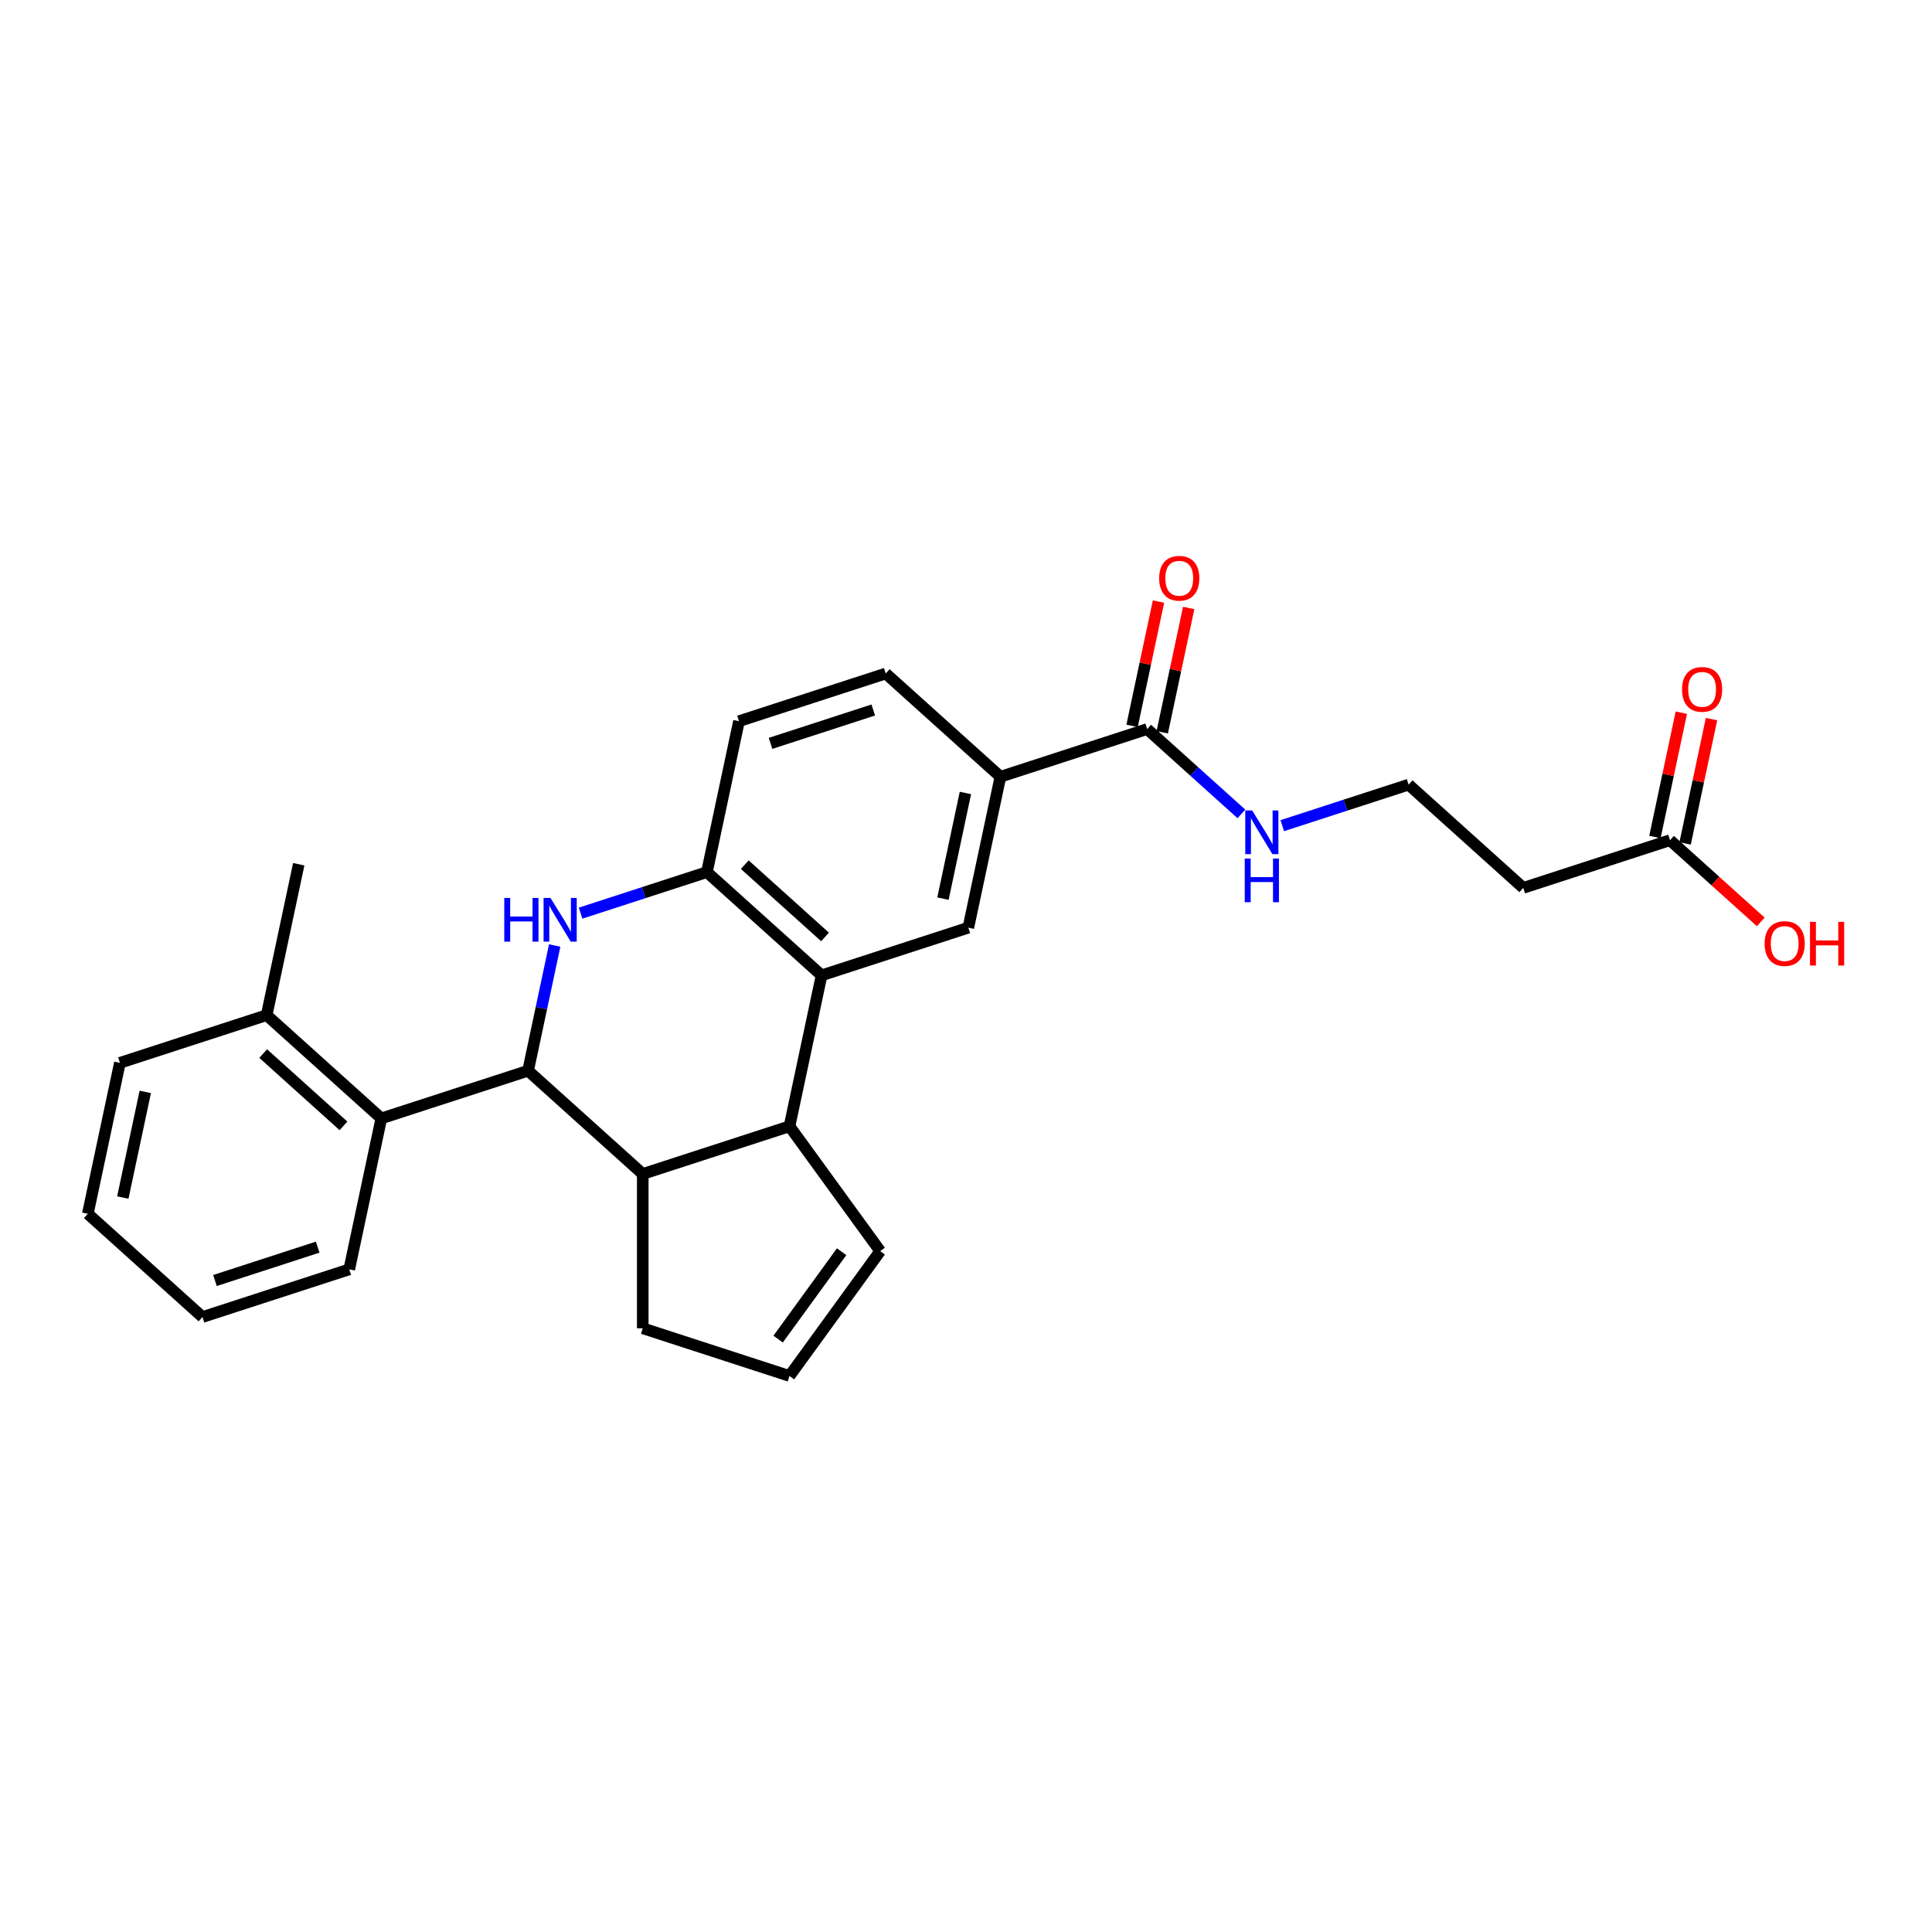 <?xml version='1.0' encoding='iso-8859-1'?>
<svg version='1.1' baseProfile='full'
              xmlns='http://www.w3.org/2000/svg'
                      xmlns:rdkit='http://www.rdkit.org/xml'
                      xmlns:xlink='http://www.w3.org/1999/xlink'
                  xml:space='preserve'
width='1000px' height='1000px' viewBox='0 0 1000 1000'>
<!-- END OF HEADER -->
<rect style='opacity:1.0;fill:#FFFFFF;stroke:none' width='1000' height='1000' x='0' y='0'> </rect>
<path class='bond-0' d='M 287.108,489.39 L 280.219,521.799' style='fill:none;fill-rule:evenodd;stroke:#0000FF;stroke-width:6px;stroke-linecap:butt;stroke-linejoin:miter;stroke-opacity:1' />
<path class='bond-0' d='M 280.219,521.799 L 273.331,554.207' style='fill:none;fill-rule:evenodd;stroke:#000000;stroke-width:6px;stroke-linecap:butt;stroke-linejoin:miter;stroke-opacity:1' />
<path class='bond-4' d='M 300.511,472.649 L 333.203,462.026' style='fill:none;fill-rule:evenodd;stroke:#0000FF;stroke-width:6px;stroke-linecap:butt;stroke-linejoin:miter;stroke-opacity:1' />
<path class='bond-4' d='M 333.203,462.026 L 365.895,451.404' style='fill:none;fill-rule:evenodd;stroke:#000000;stroke-width:6px;stroke-linecap:butt;stroke-linejoin:miter;stroke-opacity:1' />
<path class='bond-3' d='M 273.331,554.207 L 332.684,607.649' style='fill:none;fill-rule:evenodd;stroke:#000000;stroke-width:6px;stroke-linecap:butt;stroke-linejoin:miter;stroke-opacity:1' />
<path class='bond-6' d='M 273.331,554.207 L 197.372,578.887' style='fill:none;fill-rule:evenodd;stroke:#000000;stroke-width:6px;stroke-linecap:butt;stroke-linejoin:miter;stroke-opacity:1' />
<path class='bond-1' d='M 425.248,504.846 L 365.895,451.404' style='fill:none;fill-rule:evenodd;stroke:#000000;stroke-width:6px;stroke-linecap:butt;stroke-linejoin:miter;stroke-opacity:1' />
<path class='bond-1' d='M 427.034,484.959 L 385.486,447.55' style='fill:none;fill-rule:evenodd;stroke:#000000;stroke-width:6px;stroke-linecap:butt;stroke-linejoin:miter;stroke-opacity:1' />
<path class='bond-5' d='M 425.248,504.846 L 501.207,480.165' style='fill:none;fill-rule:evenodd;stroke:#000000;stroke-width:6px;stroke-linecap:butt;stroke-linejoin:miter;stroke-opacity:1' />
<path class='bond-27' d='M 425.248,504.846 L 408.643,582.968' style='fill:none;fill-rule:evenodd;stroke:#000000;stroke-width:6px;stroke-linecap:butt;stroke-linejoin:miter;stroke-opacity:1' />
<path class='bond-2' d='M 408.643,582.968 L 332.684,607.649' style='fill:none;fill-rule:evenodd;stroke:#000000;stroke-width:6px;stroke-linecap:butt;stroke-linejoin:miter;stroke-opacity:1' />
<path class='bond-10' d='M 408.643,582.968 L 455.588,647.583' style='fill:none;fill-rule:evenodd;stroke:#000000;stroke-width:6px;stroke-linecap:butt;stroke-linejoin:miter;stroke-opacity:1' />
<path class='bond-19' d='M 332.684,607.649 L 332.684,687.517' style='fill:none;fill-rule:evenodd;stroke:#000000;stroke-width:6px;stroke-linecap:butt;stroke-linejoin:miter;stroke-opacity:1' />
<path class='bond-12' d='M 365.895,451.404 L 382.5,373.281' style='fill:none;fill-rule:evenodd;stroke:#000000;stroke-width:6px;stroke-linecap:butt;stroke-linejoin:miter;stroke-opacity:1' />
<path class='bond-29' d='M 501.207,480.165 L 517.812,402.043' style='fill:none;fill-rule:evenodd;stroke:#000000;stroke-width:6px;stroke-linecap:butt;stroke-linejoin:miter;stroke-opacity:1' />
<path class='bond-29' d='M 488.073,465.126 L 499.697,410.44' style='fill:none;fill-rule:evenodd;stroke:#000000;stroke-width:6px;stroke-linecap:butt;stroke-linejoin:miter;stroke-opacity:1' />
<path class='bond-15' d='M 197.372,578.887 L 138.019,525.445' style='fill:none;fill-rule:evenodd;stroke:#000000;stroke-width:6px;stroke-linecap:butt;stroke-linejoin:miter;stroke-opacity:1' />
<path class='bond-15' d='M 177.781,582.742 L 136.233,545.332' style='fill:none;fill-rule:evenodd;stroke:#000000;stroke-width:6px;stroke-linecap:butt;stroke-linejoin:miter;stroke-opacity:1' />
<path class='bond-22' d='M 197.372,578.887 L 180.767,657.01' style='fill:none;fill-rule:evenodd;stroke:#000000;stroke-width:6px;stroke-linecap:butt;stroke-linejoin:miter;stroke-opacity:1' />
<path class='bond-7' d='M 593.771,377.362 L 517.812,402.043' style='fill:none;fill-rule:evenodd;stroke:#000000;stroke-width:6px;stroke-linecap:butt;stroke-linejoin:miter;stroke-opacity:1' />
<path class='bond-14' d='M 601.583,379.023 L 608.421,346.854' style='fill:none;fill-rule:evenodd;stroke:#000000;stroke-width:6px;stroke-linecap:butt;stroke-linejoin:miter;stroke-opacity:1' />
<path class='bond-14' d='M 608.421,346.854 L 615.259,314.686' style='fill:none;fill-rule:evenodd;stroke:#FF0000;stroke-width:6px;stroke-linecap:butt;stroke-linejoin:miter;stroke-opacity:1' />
<path class='bond-14' d='M 585.959,375.702 L 592.797,343.533' style='fill:none;fill-rule:evenodd;stroke:#000000;stroke-width:6px;stroke-linecap:butt;stroke-linejoin:miter;stroke-opacity:1' />
<path class='bond-14' d='M 592.797,343.533 L 599.634,311.365' style='fill:none;fill-rule:evenodd;stroke:#FF0000;stroke-width:6px;stroke-linecap:butt;stroke-linejoin:miter;stroke-opacity:1' />
<path class='bond-18' d='M 593.771,377.362 L 618.161,399.323' style='fill:none;fill-rule:evenodd;stroke:#000000;stroke-width:6px;stroke-linecap:butt;stroke-linejoin:miter;stroke-opacity:1' />
<path class='bond-18' d='M 618.161,399.323 L 642.55,421.283' style='fill:none;fill-rule:evenodd;stroke:#0000FF;stroke-width:6px;stroke-linecap:butt;stroke-linejoin:miter;stroke-opacity:1' />
<path class='bond-8' d='M 517.812,402.043 L 458.459,348.601' style='fill:none;fill-rule:evenodd;stroke:#000000;stroke-width:6px;stroke-linecap:butt;stroke-linejoin:miter;stroke-opacity:1' />
<path class='bond-9' d='M 864.395,434.885 L 788.436,459.566' style='fill:none;fill-rule:evenodd;stroke:#000000;stroke-width:6px;stroke-linecap:butt;stroke-linejoin:miter;stroke-opacity:1' />
<path class='bond-17' d='M 872.207,436.546 L 879.045,404.377' style='fill:none;fill-rule:evenodd;stroke:#000000;stroke-width:6px;stroke-linecap:butt;stroke-linejoin:miter;stroke-opacity:1' />
<path class='bond-17' d='M 879.045,404.377 L 885.883,372.209' style='fill:none;fill-rule:evenodd;stroke:#FF0000;stroke-width:6px;stroke-linecap:butt;stroke-linejoin:miter;stroke-opacity:1' />
<path class='bond-17' d='M 856.583,433.225 L 863.421,401.056' style='fill:none;fill-rule:evenodd;stroke:#000000;stroke-width:6px;stroke-linecap:butt;stroke-linejoin:miter;stroke-opacity:1' />
<path class='bond-17' d='M 863.421,401.056 L 870.258,368.888' style='fill:none;fill-rule:evenodd;stroke:#FF0000;stroke-width:6px;stroke-linecap:butt;stroke-linejoin:miter;stroke-opacity:1' />
<path class='bond-21' d='M 864.395,434.885 L 887.882,456.033' style='fill:none;fill-rule:evenodd;stroke:#000000;stroke-width:6px;stroke-linecap:butt;stroke-linejoin:miter;stroke-opacity:1' />
<path class='bond-21' d='M 887.882,456.033 L 911.369,477.181' style='fill:none;fill-rule:evenodd;stroke:#FF0000;stroke-width:6px;stroke-linecap:butt;stroke-linejoin:miter;stroke-opacity:1' />
<path class='bond-28' d='M 455.588,647.583 L 408.643,712.197' style='fill:none;fill-rule:evenodd;stroke:#000000;stroke-width:6px;stroke-linecap:butt;stroke-linejoin:miter;stroke-opacity:1' />
<path class='bond-28' d='M 435.623,647.886 L 402.762,693.116' style='fill:none;fill-rule:evenodd;stroke:#000000;stroke-width:6px;stroke-linecap:butt;stroke-linejoin:miter;stroke-opacity:1' />
<path class='bond-11' d='M 408.643,712.197 L 332.684,687.517' style='fill:none;fill-rule:evenodd;stroke:#000000;stroke-width:6px;stroke-linecap:butt;stroke-linejoin:miter;stroke-opacity:1' />
<path class='bond-16' d='M 382.5,373.281 L 458.459,348.601' style='fill:none;fill-rule:evenodd;stroke:#000000;stroke-width:6px;stroke-linecap:butt;stroke-linejoin:miter;stroke-opacity:1' />
<path class='bond-16' d='M 398.83,384.771 L 452.001,367.495' style='fill:none;fill-rule:evenodd;stroke:#000000;stroke-width:6px;stroke-linecap:butt;stroke-linejoin:miter;stroke-opacity:1' />
<path class='bond-13' d='M 788.436,459.566 L 729.083,406.124' style='fill:none;fill-rule:evenodd;stroke:#000000;stroke-width:6px;stroke-linecap:butt;stroke-linejoin:miter;stroke-opacity:1' />
<path class='bond-23' d='M 138.019,525.445 L 154.624,447.323' style='fill:none;fill-rule:evenodd;stroke:#000000;stroke-width:6px;stroke-linecap:butt;stroke-linejoin:miter;stroke-opacity:1' />
<path class='bond-24' d='M 138.019,525.445 L 62.06,550.126' style='fill:none;fill-rule:evenodd;stroke:#000000;stroke-width:6px;stroke-linecap:butt;stroke-linejoin:miter;stroke-opacity:1' />
<path class='bond-20' d='M 663.699,427.369 L 696.391,416.746' style='fill:none;fill-rule:evenodd;stroke:#0000FF;stroke-width:6px;stroke-linecap:butt;stroke-linejoin:miter;stroke-opacity:1' />
<path class='bond-20' d='M 696.391,416.746 L 729.083,406.124' style='fill:none;fill-rule:evenodd;stroke:#000000;stroke-width:6px;stroke-linecap:butt;stroke-linejoin:miter;stroke-opacity:1' />
<path class='bond-25' d='M 180.767,657.01 L 104.808,681.69' style='fill:none;fill-rule:evenodd;stroke:#000000;stroke-width:6px;stroke-linecap:butt;stroke-linejoin:miter;stroke-opacity:1' />
<path class='bond-25' d='M 164.437,645.52 L 111.266,662.796' style='fill:none;fill-rule:evenodd;stroke:#000000;stroke-width:6px;stroke-linecap:butt;stroke-linejoin:miter;stroke-opacity:1' />
<path class='bond-26' d='M 62.06,550.126 L 45.455,628.248' style='fill:none;fill-rule:evenodd;stroke:#000000;stroke-width:6px;stroke-linecap:butt;stroke-linejoin:miter;stroke-opacity:1' />
<path class='bond-26' d='M 75.194,565.165 L 63.57,619.851' style='fill:none;fill-rule:evenodd;stroke:#000000;stroke-width:6px;stroke-linecap:butt;stroke-linejoin:miter;stroke-opacity:1' />
<path class='bond-30' d='M 104.808,681.69 L 45.455,628.248' style='fill:none;fill-rule:evenodd;stroke:#000000;stroke-width:6px;stroke-linecap:butt;stroke-linejoin:miter;stroke-opacity:1' />
<path  class='atom-0' d='M 261.008 464.775
L 264.075 464.775
L 264.075 474.391
L 275.64 474.391
L 275.64 464.775
L 278.707 464.775
L 278.707 487.394
L 275.64 487.394
L 275.64 476.947
L 264.075 476.947
L 264.075 487.394
L 261.008 487.394
L 261.008 464.775
' fill='#0000FF'/>
<path  class='atom-0' d='M 284.936 464.775
L 292.348 476.755
Q 293.083 477.937, 294.265 480.078
Q 295.447 482.218, 295.511 482.346
L 295.511 464.775
L 298.514 464.775
L 298.514 487.394
L 295.415 487.394
L 287.46 474.295
Q 286.534 472.762, 285.543 471.005
Q 284.585 469.248, 284.298 468.705
L 284.298 487.394
L 281.358 487.394
L 281.358 464.775
L 284.936 464.775
' fill='#0000FF'/>
<path  class='atom-15' d='M 599.994 299.304
Q 599.994 293.873, 602.677 290.838
Q 605.361 287.803, 610.377 287.803
Q 615.392 287.803, 618.076 290.838
Q 620.759 293.873, 620.759 299.304
Q 620.759 304.799, 618.044 307.93
Q 615.328 311.029, 610.377 311.029
Q 605.393 311.029, 602.677 307.93
Q 599.994 304.831, 599.994 299.304
M 610.377 308.473
Q 613.827 308.473, 615.68 306.173
Q 617.565 303.84, 617.565 299.304
Q 617.565 294.863, 615.68 292.627
Q 613.827 290.359, 610.377 290.359
Q 606.926 290.359, 605.041 292.595
Q 603.188 294.831, 603.188 299.304
Q 603.188 303.872, 605.041 306.173
Q 606.926 308.473, 610.377 308.473
' fill='#FF0000'/>
<path  class='atom-18' d='M 870.618 356.827
Q 870.618 351.396, 873.301 348.361
Q 875.985 345.326, 881.001 345.326
Q 886.016 345.326, 888.7 348.361
Q 891.383 351.396, 891.383 356.827
Q 891.383 362.322, 888.668 365.453
Q 885.952 368.551, 881.001 368.551
Q 876.017 368.551, 873.301 365.453
Q 870.618 362.354, 870.618 356.827
M 881.001 365.996
Q 884.451 365.996, 886.304 363.695
Q 888.189 361.363, 888.189 356.827
Q 888.189 352.386, 886.304 350.15
Q 884.451 347.882, 881.001 347.882
Q 877.55 347.882, 875.665 350.118
Q 873.812 352.354, 873.812 356.827
Q 873.812 361.395, 875.665 363.695
Q 877.55 365.996, 881.001 365.996
' fill='#FF0000'/>
<path  class='atom-19' d='M 648.125 419.495
L 655.536 431.475
Q 656.271 432.657, 657.453 434.798
Q 658.635 436.938, 658.699 437.066
L 658.699 419.495
L 661.702 419.495
L 661.702 442.114
L 658.603 442.114
L 650.649 429.015
Q 649.722 427.482, 648.732 425.725
Q 647.773 423.968, 647.486 423.425
L 647.486 442.114
L 644.547 442.114
L 644.547 419.495
L 648.125 419.495
' fill='#0000FF'/>
<path  class='atom-19' d='M 644.275 444.376
L 647.342 444.376
L 647.342 453.992
L 658.907 453.992
L 658.907 444.376
L 661.974 444.376
L 661.974 466.994
L 658.907 466.994
L 658.907 456.547
L 647.342 456.547
L 647.342 466.994
L 644.275 466.994
L 644.275 444.376
' fill='#0000FF'/>
<path  class='atom-22' d='M 913.366 488.391
Q 913.366 482.96, 916.049 479.925
Q 918.733 476.89, 923.748 476.89
Q 928.764 476.89, 931.448 479.925
Q 934.131 482.96, 934.131 488.391
Q 934.131 493.886, 931.416 497.017
Q 928.7 500.116, 923.748 500.116
Q 918.765 500.116, 916.049 497.017
Q 913.366 493.918, 913.366 488.391
M 923.748 497.56
Q 927.199 497.56, 929.052 495.26
Q 930.937 492.928, 930.937 488.391
Q 930.937 483.951, 929.052 481.714
Q 927.199 479.446, 923.748 479.446
Q 920.298 479.446, 918.413 481.682
Q 916.56 483.919, 916.56 488.391
Q 916.56 492.96, 918.413 495.26
Q 920.298 497.56, 923.748 497.56
' fill='#FF0000'/>
<path  class='atom-22' d='M 936.847 477.146
L 939.914 477.146
L 939.914 486.762
L 951.479 486.762
L 951.479 477.146
L 954.545 477.146
L 954.545 499.764
L 951.479 499.764
L 951.479 489.318
L 939.914 489.318
L 939.914 499.764
L 936.847 499.764
L 936.847 477.146
' fill='#FF0000'/>
</svg>
